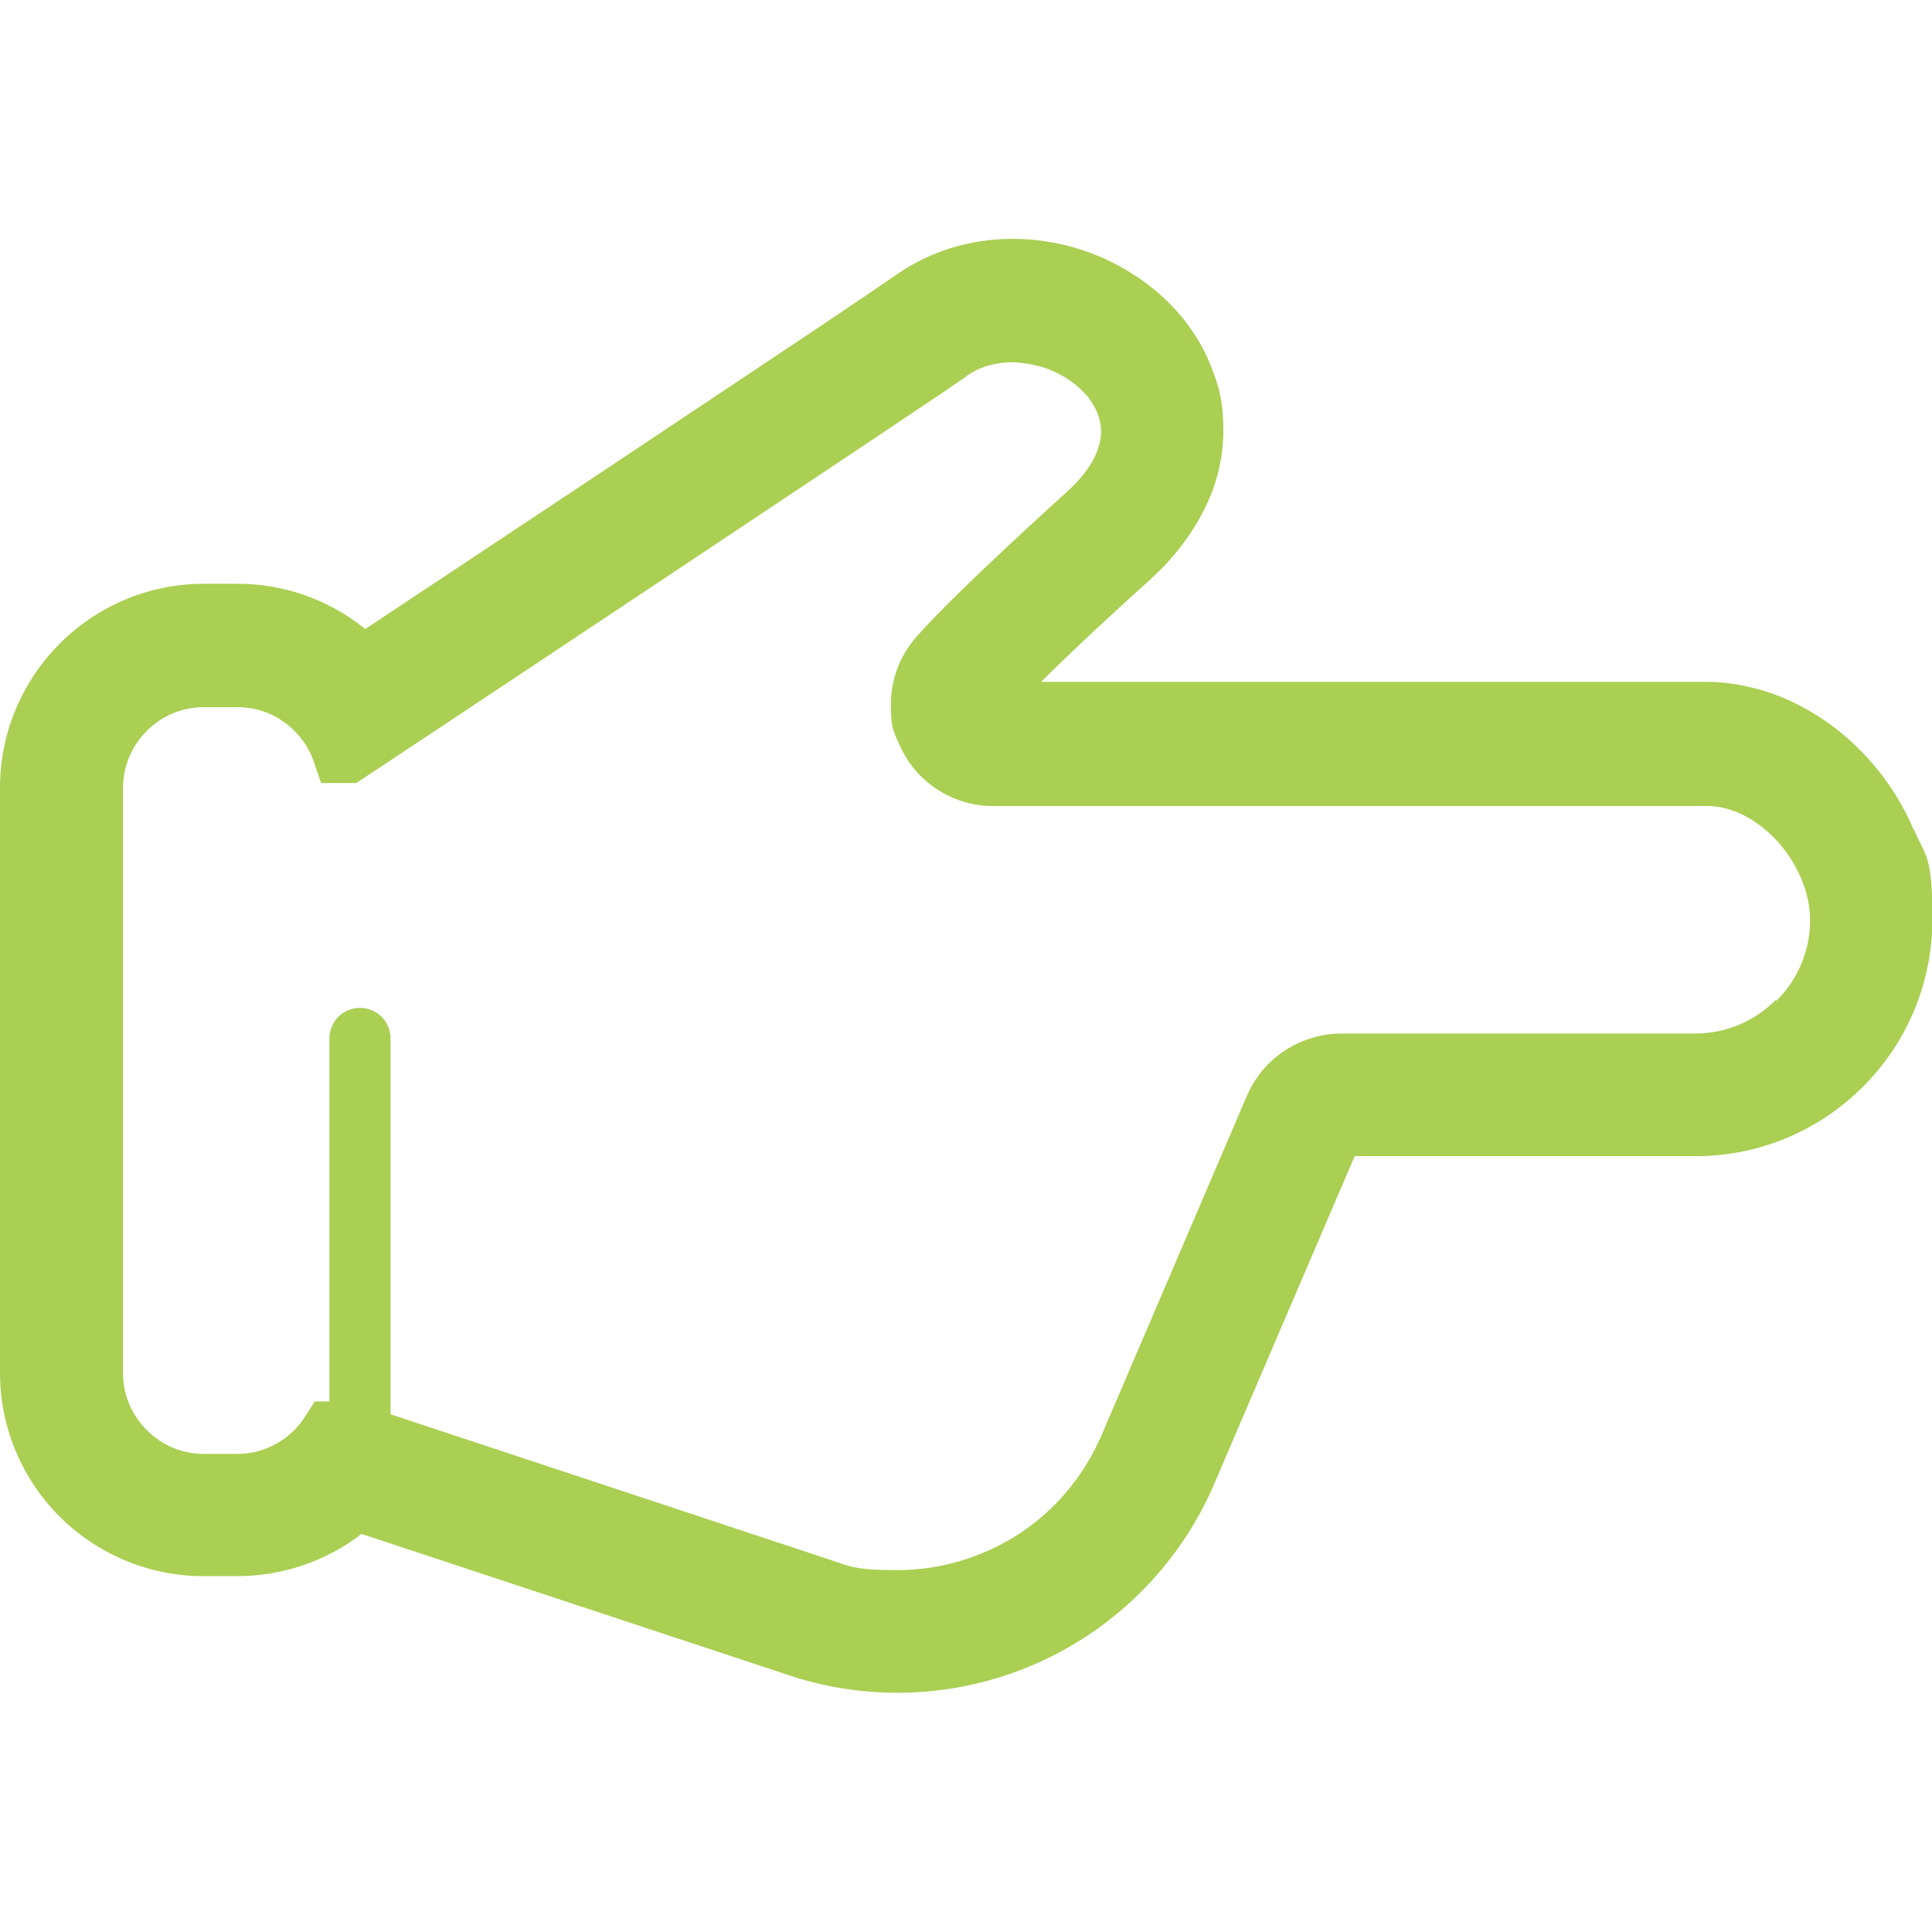 <?xml version="1.0" encoding="UTF-8"?>
<svg xmlns="http://www.w3.org/2000/svg" version="1.1" viewBox="0 0 512 512">
  <defs>
    <style>
      .cls-1 {
        fill: #aacf52;
      }
    </style>
  </defs>
  <!-- Generator: Adobe Illustrator 28.7.1, SVG Export Plug-In . SVG Version: 1.2.0 Build 142)  -->
  <g>
    <g id="_x32_">
      <path class="cls-1" d="M507.1,219.8c-4.7-11.1-12.4-20.7-21.9-27.7-4.8-3.5-10-6.3-15.5-8.3-5.6-1.9-11.5-3.1-17.5-3.1h-176.3c5.5-5.5,14.5-14.1,28.8-27,6.2-5.6,11-11.9,14.4-18.6s5.1-13.9,5.1-21.1-1-11.1-3.1-16.5c-4-10.4-11.5-18.9-20.8-24.8-9.3-6-20.4-9.4-32-9.4-11.2,0-21.9,3.3-30.9,9.6-1.3.9-4.1,2.8-7.9,5.4-13.4,9.1-40.1,26.8-67.2,44.9-24.4,16.2-49.2,32.7-65.5,43.5-9.4-7.6-21.2-12-33.9-12h-8.9c-14.8,0-28.4,6.1-38.1,15.8C6.1,180.3,0,193.9,0,208.7v155.1c0,14.9,6.1,28.4,15.8,38.1,9.7,9.7,23.3,15.8,38.1,15.8h8.9c12.1,0,23.7-4,33-11.2l112.8,37.3h0c9.4,3.2,19.3,4.8,29.2,4.8,36.6,0,69.6-21.8,84-55.4l37.2-86.8h90.3c17.3,0,33-7,44.4-18.4,11.4-11.4,18.4-27.1,18.4-44.4s-1.8-16.4-4.9-23.8h0ZM470.6,265c-5.5,5.5-13,8.9-21.4,8.9h-93.6c-11,0-20.9,6.5-25.2,16.6l-38.5,89.9c-4.8,11.1-12.5,20-22,26.2-9.5,6.1-20.6,9.5-32.1,9.5s-12.6-1-18.9-3.1h0s-115.4-38.2-115.4-38.2v-99.6c0-4.5-3.6-8.1-8.1-8.1s-8.1,3.6-8.1,8.1v96.2h-3.9l-2.4,3.8c-1.9,3-4.5,5.6-7.6,7.3-3.1,1.8-6.7,2.8-10.5,2.8h-8.9c-5.9,0-11.2-2.4-15.1-6.3-3.9-3.9-6.3-9.2-6.3-15.1v-155.1c0-5.9,2.4-11.2,6.3-15.1,3.9-3.9,9.2-6.3,15.1-6.3h8.9c4.8,0,9,1.5,12.6,4.1,3.5,2.6,6.3,6.2,7.7,10.5l1.9,5.5h9.3l2-1.3s36.4-24.1,74.5-49.5c19.1-12.7,38.6-25.7,54.2-36.1,7.8-5.2,14.6-9.8,20-13.4,2.7-1.8,5-3.3,6.8-4.6,1.9-1.3,3.3-2.2,4.2-2.9,1.8-1.3,3.7-2.2,5.8-2.8,2-.6,4.2-.9,6.4-.9s6,.6,8.9,1.6c4.3,1.5,8.1,4.1,10.7,7.1,1.3,1.5,2.2,3.1,2.9,4.7.6,1.6,1,3.2,1,4.9,0,2.1-.5,4.3-1.8,7-1.3,2.6-3.5,5.6-7,8.8-16.3,14.8-26.2,24.3-32,30.1-5.8,5.8-7.6,8-7.9,8.3-4.6,5.1-7,11.5-7,18.1s.7,7.2,2.2,10.6c4.2,9.9,14,16.4,24.8,16.4h189.3c3.2,0,6.4.8,9.6,2.4,4.8,2.4,9.4,6.6,12.6,11.6,3.2,5.1,5.1,10.8,5.1,16.2,0,8.4-3.4,15.9-8.9,21.4h0Z"/>
    </g>
  </g>
</svg>